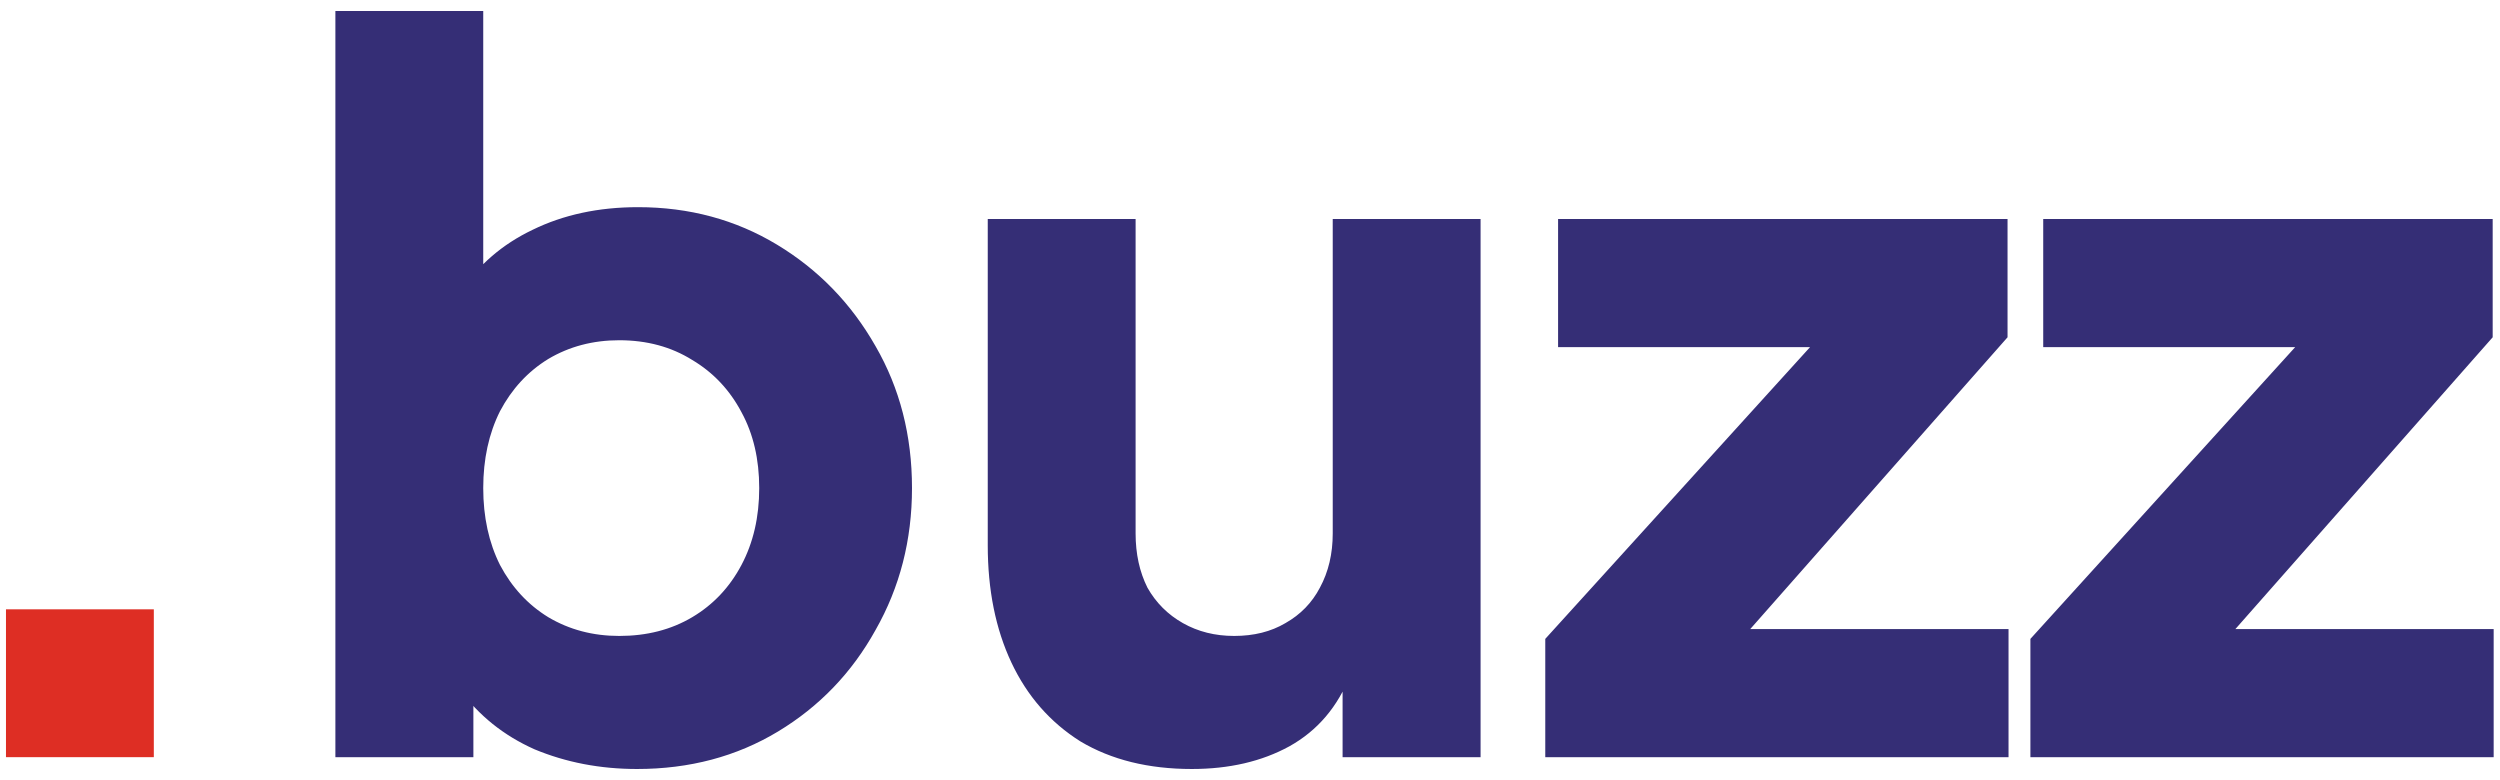 <svg width="279" height="87" viewBox="0 0 279 87" fill="none" xmlns="http://www.w3.org/2000/svg">
<g clip-path="url(#clip0_232_1161)">
<path d="M0.667 84.5V68H17.167V84.5H0.667Z" fill="#DE2E24"/>
<path d="M71.089 85.82C66.982 85.82 63.169 85.087 59.649 83.621C56.202 82.081 53.415 79.844 51.289 76.91L52.829 73.501V84.501H37.429V1.23H53.929V35.88L51.399 32.581C53.379 29.574 56.055 27.264 59.429 25.651C62.875 23.964 66.799 23.12 71.199 23.12C76.919 23.12 82.089 24.514 86.709 27.3C91.329 30.087 94.995 33.864 97.709 38.63C100.422 43.324 101.779 48.604 101.779 54.471C101.779 60.264 100.422 65.544 97.709 70.311C95.069 75.077 91.439 78.854 86.819 81.641C82.199 84.427 76.955 85.82 71.089 85.82ZM69.109 70.971C72.189 70.971 74.902 70.274 77.249 68.88C79.595 67.487 81.429 65.544 82.749 63.05C84.069 60.557 84.729 57.697 84.729 54.471C84.729 51.244 84.069 48.42 82.749 46.001C81.429 43.507 79.595 41.564 77.249 40.17C74.902 38.704 72.189 37.971 69.109 37.971C66.175 37.971 63.535 38.667 61.189 40.06C58.915 41.454 57.119 43.397 55.799 45.891C54.552 48.384 53.929 51.244 53.929 54.471C53.929 57.697 54.552 60.557 55.799 63.05C57.119 65.544 58.915 67.487 61.189 68.88C63.535 70.274 66.175 70.971 69.109 70.971ZM133.003 85.82C128.163 85.82 124.019 84.794 120.573 82.74C117.199 80.614 114.633 77.68 112.873 73.941C111.113 70.201 110.233 65.837 110.233 60.85V24.441H126.733V59.531C126.733 61.804 127.173 63.821 128.053 65.581C129.006 67.267 130.326 68.587 132.013 69.54C133.699 70.494 135.606 70.971 137.733 70.971C139.933 70.971 141.839 70.494 143.453 69.54C145.139 68.587 146.423 67.267 147.303 65.581C148.256 63.821 148.733 61.804 148.733 59.531V24.441H165.233V84.501H149.833V72.621L150.713 75.26C149.319 78.854 147.046 81.531 143.893 83.29C140.813 84.977 137.183 85.82 133.003 85.82ZM172.452 84.501V71.3L206.992 33.24L209.412 38.74H173.882V24.441H224.042V37.641L190.382 75.811L187.962 70.201H224.152V84.501H172.452ZM226.593 84.501V71.3L261.133 33.24L263.553 38.74H228.023V24.441H278.183V37.641L244.523 75.811L242.103 70.201H278.293V84.501H226.593Z" fill="#352E76"/>
</g>
<defs>
<clipPath id="clip0_232_1161">
<rect width="278" height="86" fill="white" transform="translate(0.5 0.5)"/>
</clipPath>
</defs>
</svg>
